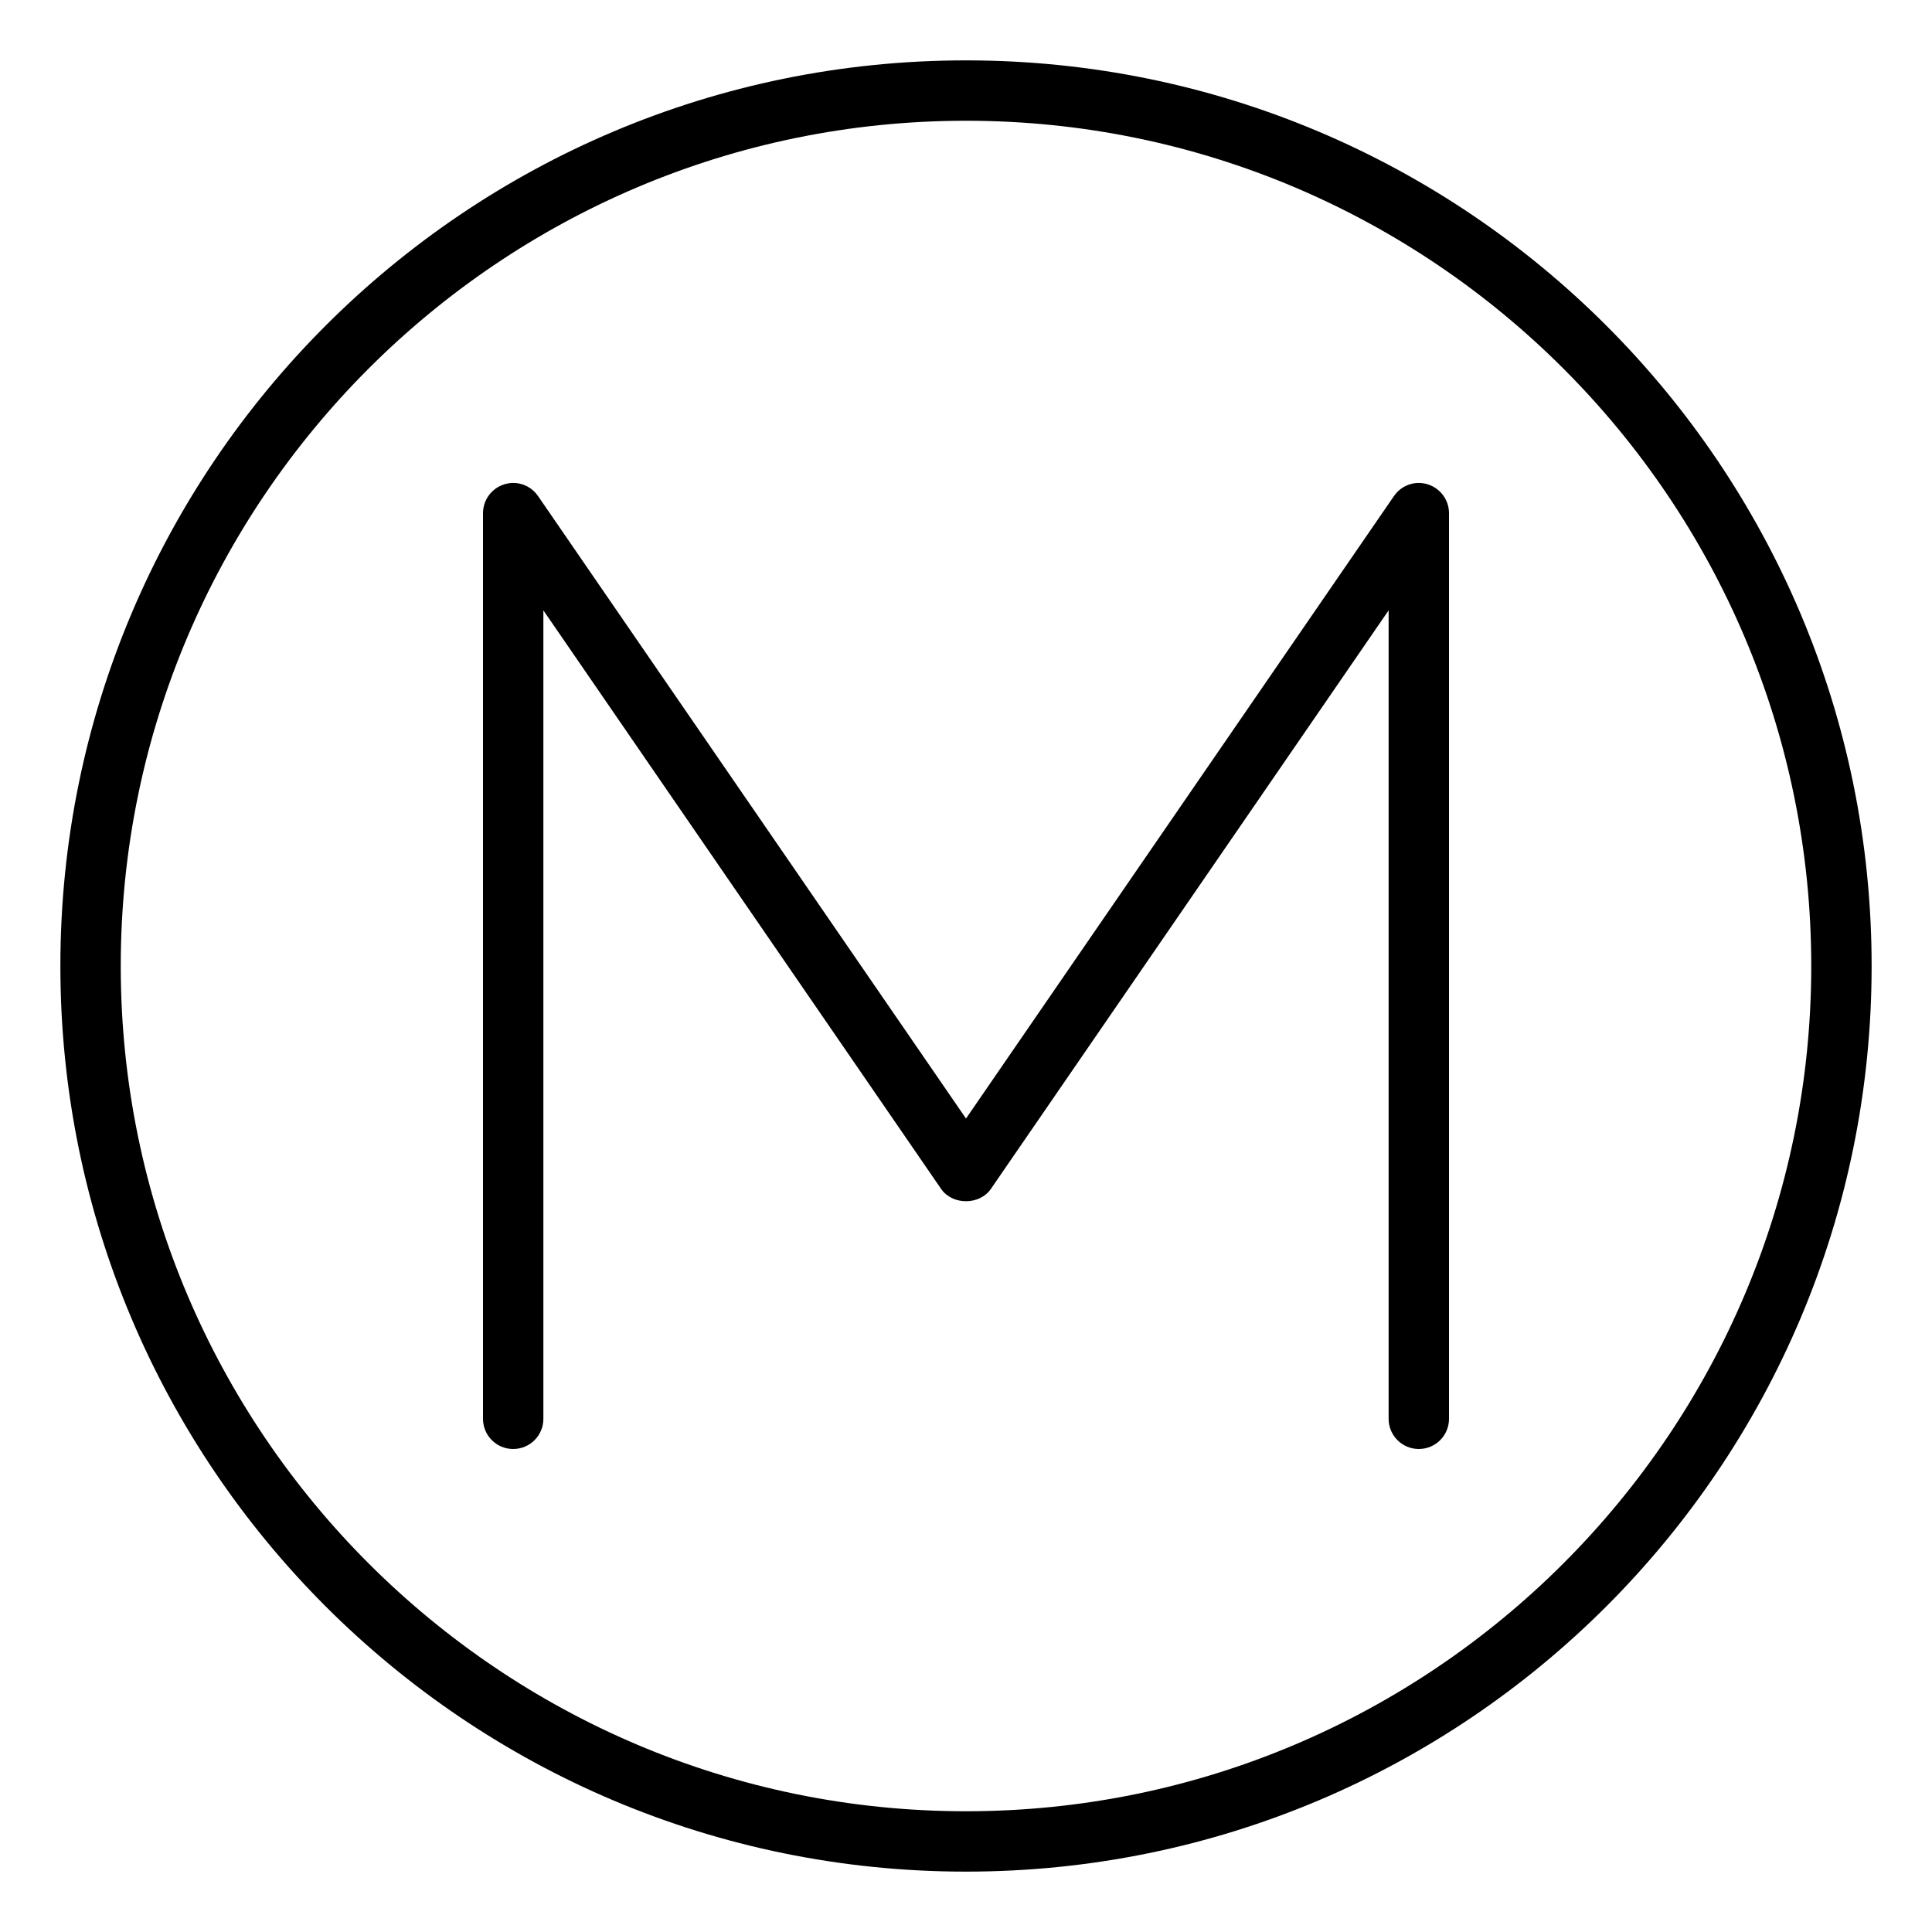 <svg xmlns="http://www.w3.org/2000/svg" viewBox="0 0 512 512"><!-- Font Awesome Pro 6.0.0-alpha2 by @fontawesome - https://fontawesome.com License - https://fontawesome.com/license (Commercial License) --><path d="M378.375 128.359C375.063 127.281 371.375 128.578 369.406 131.469L256 296.422L142.594 131.469C140.609 128.578 136.969 127.281 133.625 128.359C130.281 129.406 128 132.5 128 136V376C128 380.422 131.578 384 136 384S144 380.422 144 376V161.75L249.406 315.078C252.406 319.422 259.594 319.422 262.594 315.078L368 161.75V376C368 380.422 371.578 384 376 384S384 380.422 384 376V136C384 132.5 381.719 129.406 378.375 128.359ZM256 16C123.451 16 16 123.451 16 256S123.451 496 256 496S496 388.549 496 256S388.549 16 256 16ZM256 480C132.486 480 32 379.514 32 256S132.486 32 256 32S480 132.486 480 256S379.514 480 256 480Z"/></svg>
